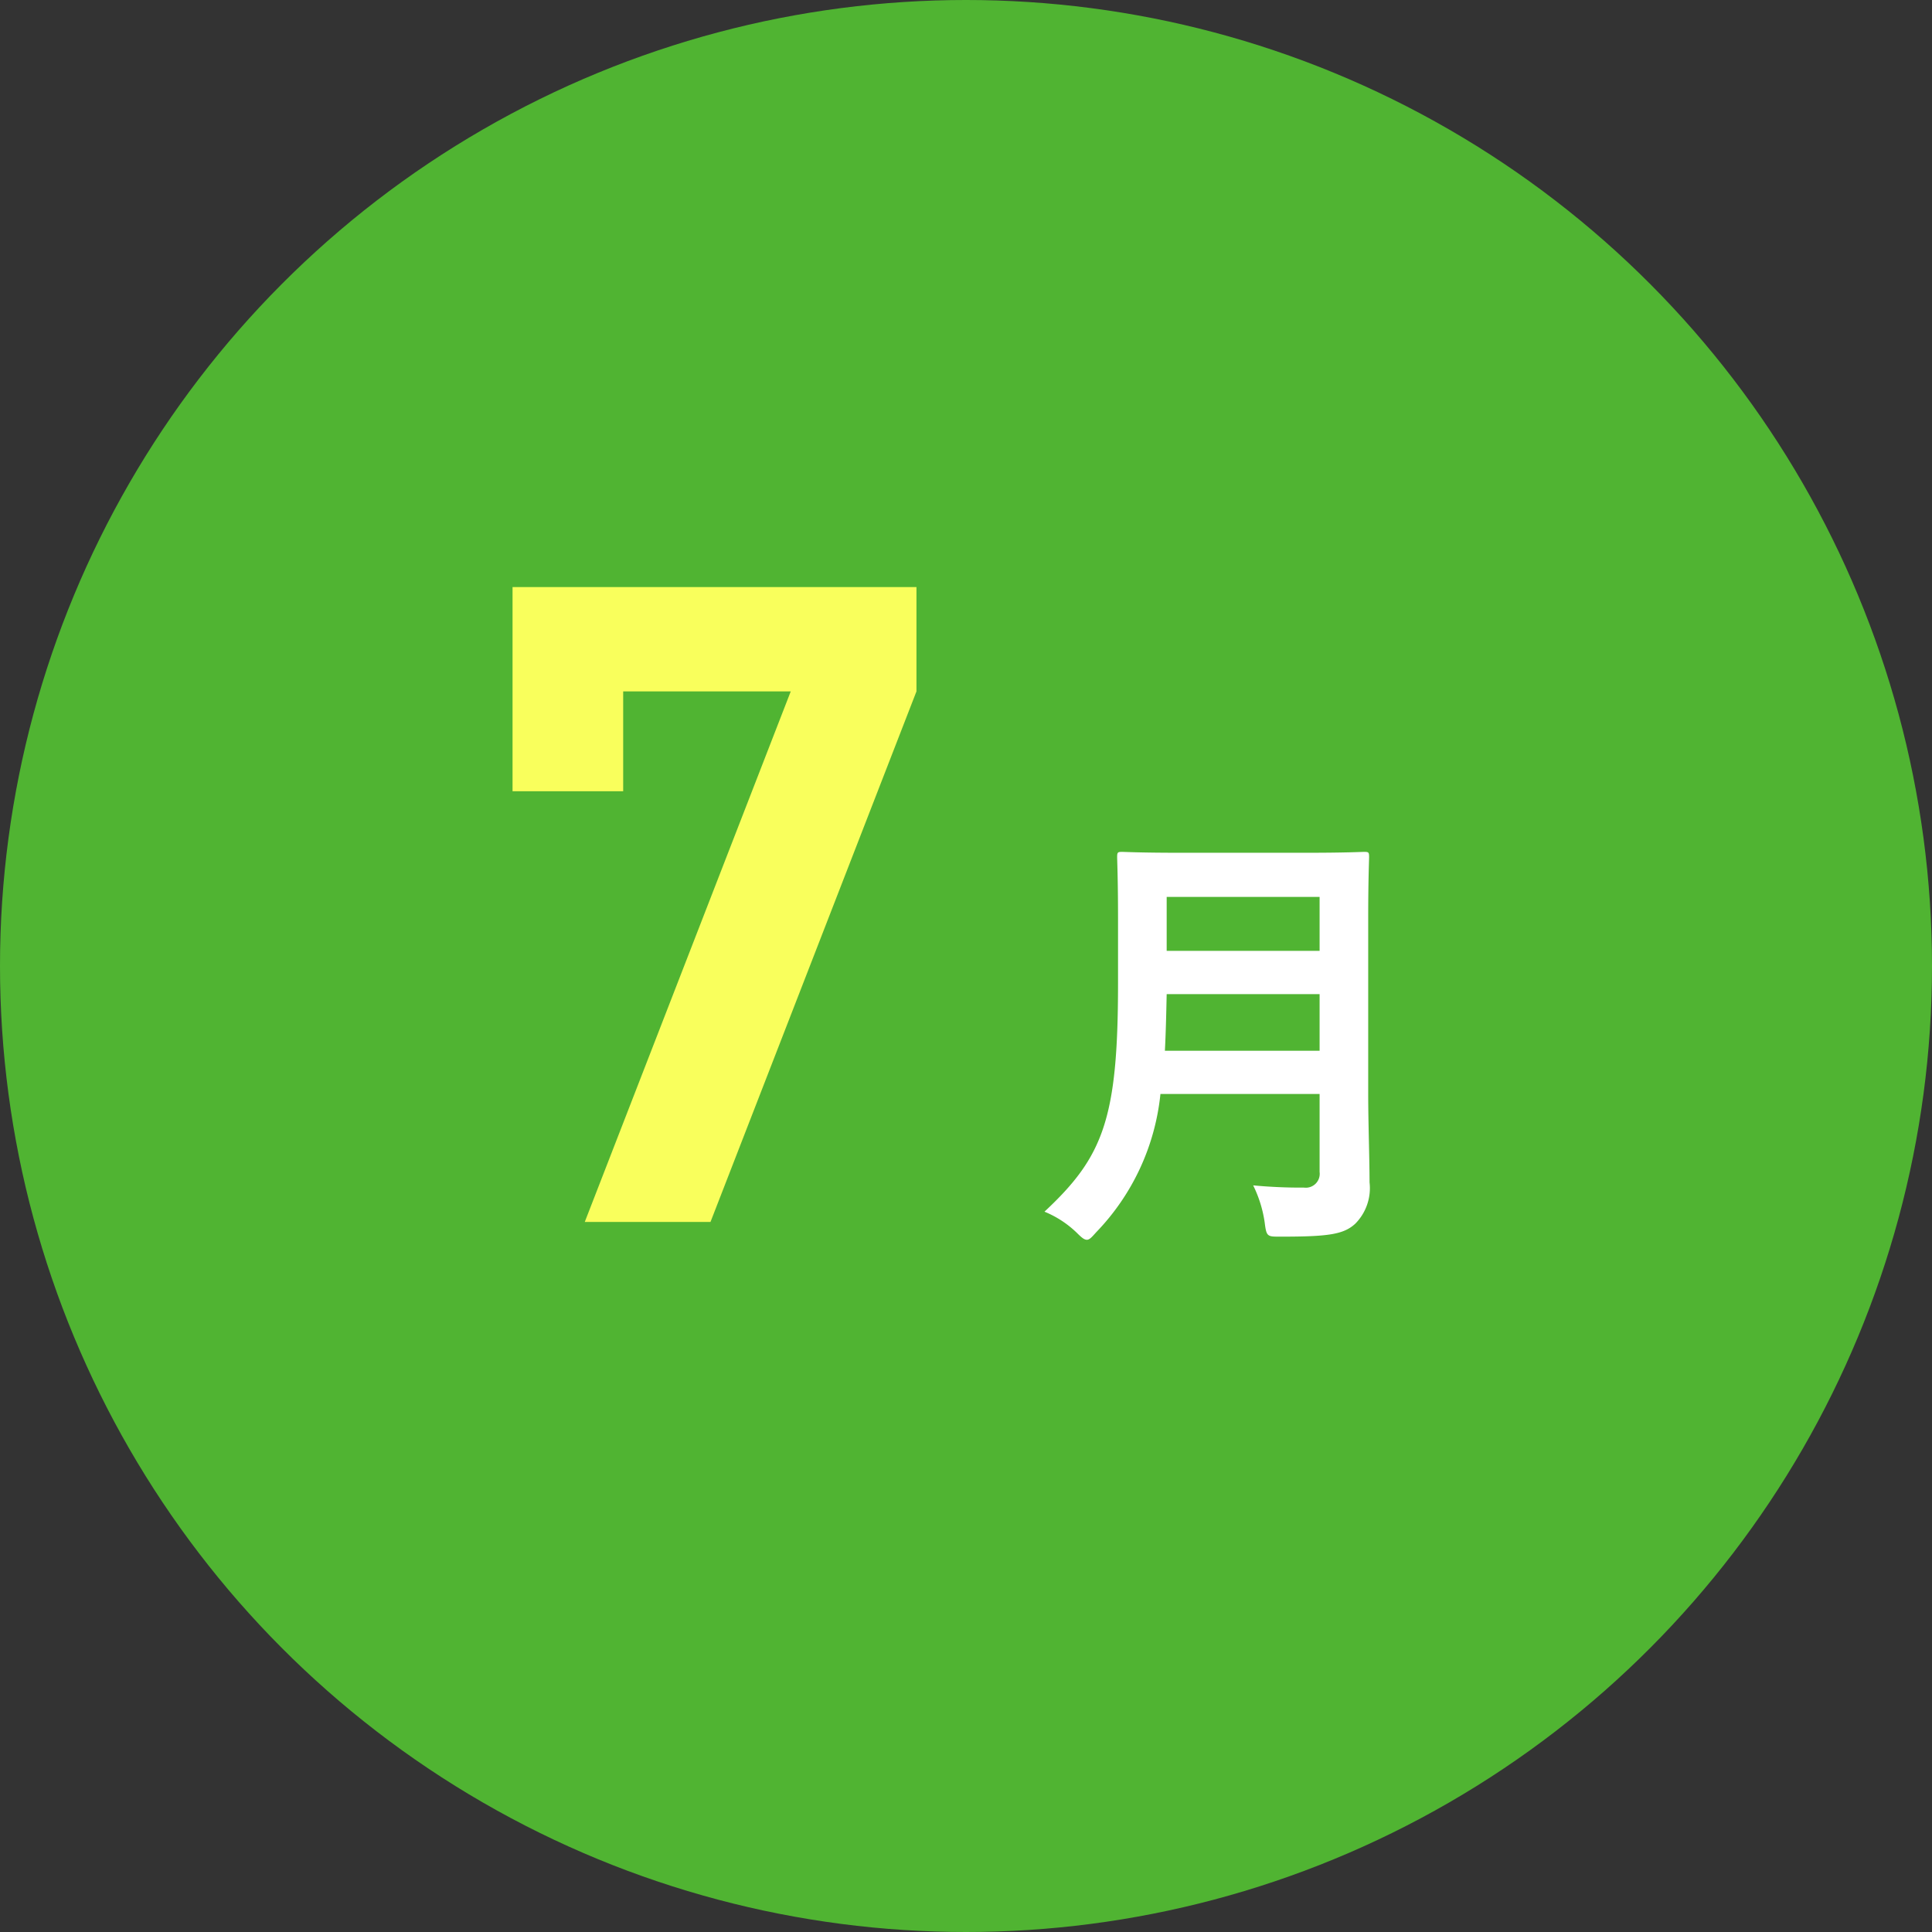 <svg xmlns="http://www.w3.org/2000/svg" width="117" height="117" viewBox="0 0 117 117">
  <rect x="0" y="0" width="117" height="117" fill="#333333" stroke="none"/>
  <g id="グループ_4764" data-name="グループ 4764" transform="translate(-240 -1941)">
    <g id="グループ_4414" data-name="グループ 4414" transform="translate(0 -268)">
      <circle id="楕円形_190" data-name="楕円形 190" cx="58.5" cy="58.5" r="58.5" transform="translate(240 2209)" fill="#50b432"/>
      <path id="パス_9086" data-name="パス 9086" d="M7.857-17.415c0-2.3.054-3.51.054-3.672,0-.3-.027-.324-.3-.324-.189,0-1.053.054-3.564.054H-3.456c-2.511,0-3.4-.054-3.591-.054-.27,0-.3.027-.3.324,0,.162.054,1.377.054,3.672v3.969c0,8.208-.891,10.5-4.455,13.824A6.181,6.181,0,0,1-9.8,1.647c.3.3.459.432.621.432s.3-.162.567-.459A14.116,14.116,0,0,0-4.725-6.75H4.914v4.725a.842.842,0,0,1-.945.945A30.667,30.667,0,0,1,.891-1.215a7.469,7.469,0,0,1,.7,2.268c.108.864.162.837,1,.837,2.862,0,3.78-.135,4.482-.783A3.055,3.055,0,0,0,7.938-1.4c0-1.485-.081-3.537-.081-5.4ZM-4.455-9.369c.054-1.026.081-2.16.108-3.429H4.914v3.429Zm9.369-9.315v3.267H-4.347v-3.267Z" transform="translate(315 2282)" fill="#fff"/>
    </g>
    <path id="パス_9090" data-name="パス 9090" d="M12.5-32.13v-6.318H-11.961v12.366h6.7V-32.13H4.887L-7.587,0H.027Z" transform="translate(283 2015)" fill="#f9ff5c"/>
  </g>
</svg>
